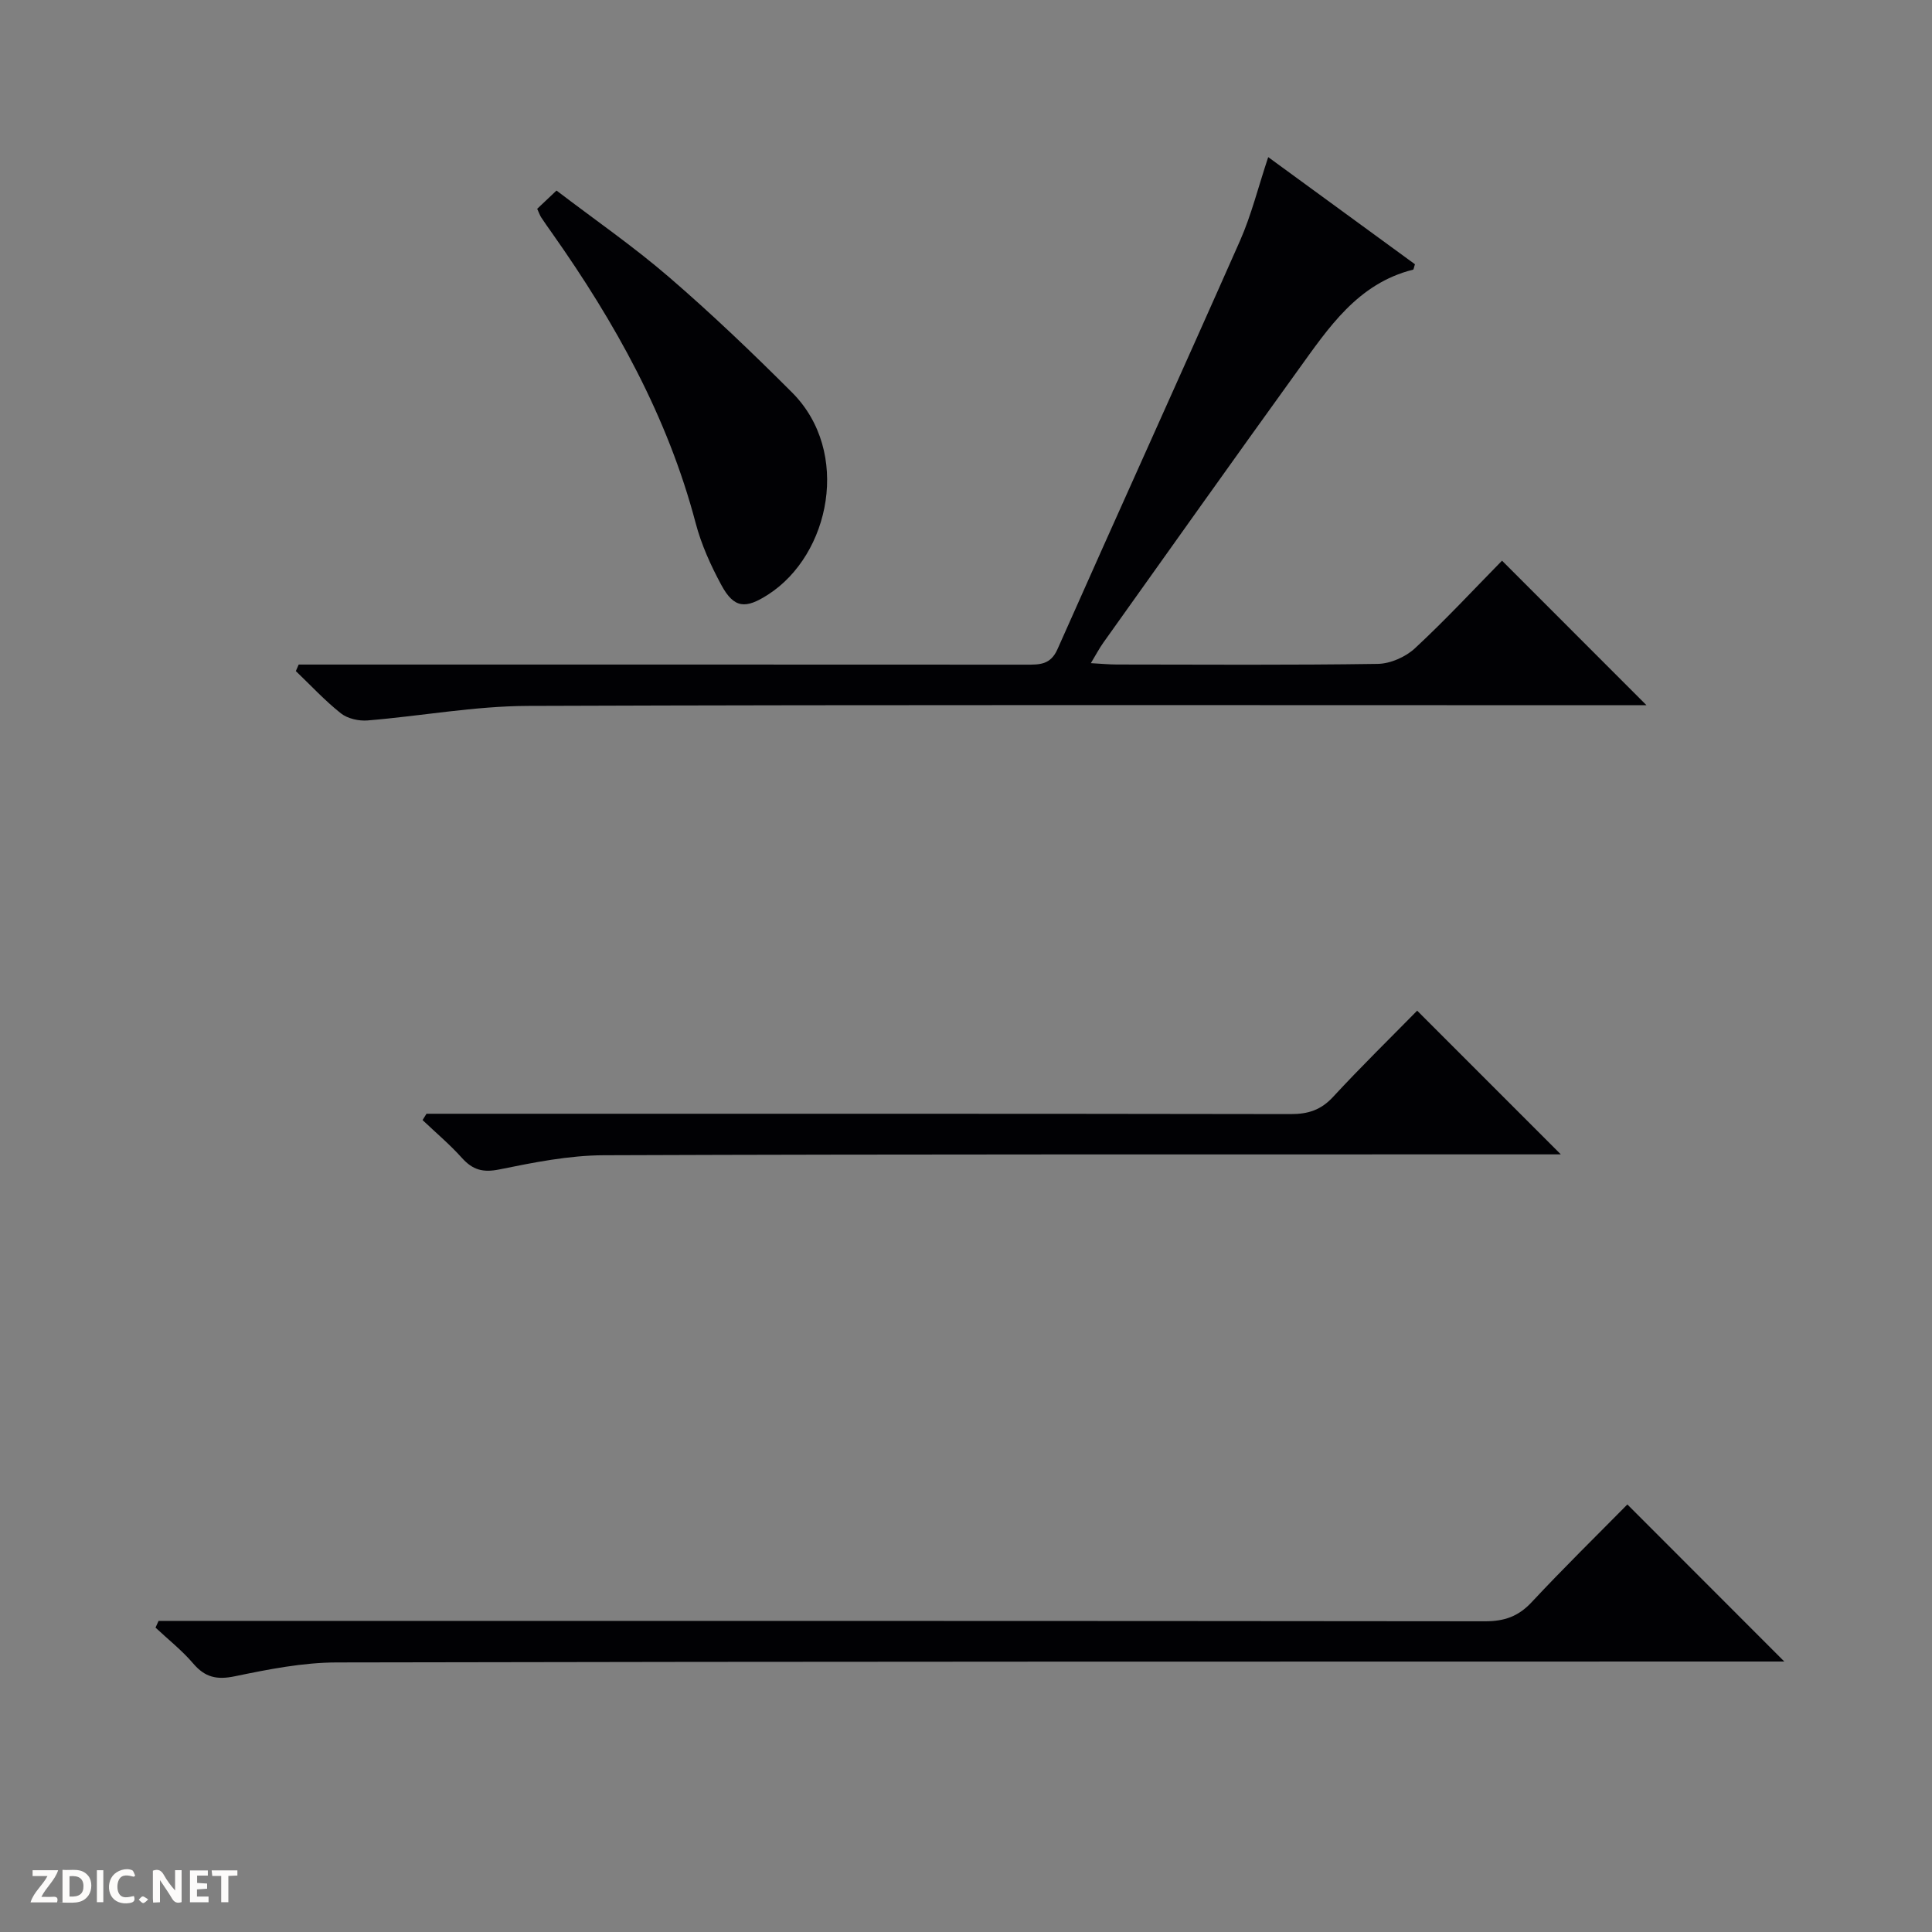 <svg enable-background="new 0 0 400 400" viewBox="0 0 400 400" xmlns="http://www.w3.org/2000/svg"><rect x="0" y="0" width="400" height="400" fill="#808080" stroke="none"/><g fill="#fcfbfa"><path d="m37.59 393.81c-.92.31-1.52.05-2-.78-.7-1.2-1.52-2.34-2.47-3.78v4.59c-.55.03-.95.05-1.41.07-.03-.37-.06-.64-.06-.91 0-1.91 0-3.81 0-5.7 1.13-.41 1.77-.03 2.29.91.62 1.11 1.38 2.14 2.31 3.19v-4.2h1.35v6.61z"/><path d="m12.94 393.88v-6.75c1.9.19 3.93-.54 5.37 1.29.8 1.01.78 2.88.03 3.97-1.37 1.97-3.4 1.51-6.4 1.49m2.45-1.22c2.04.12 2.92-.58 2.89-2.21-.03-1.51-.98-2.19-2.89-2z"/><path d="m11.81 393.87h-5.49c.68-2.18 2.47-3.48 3.51-5.45h-3.08v-1.21h5.29c-.71 2.13-2.44 3.48-3.47 5.51.86 0 1.63.04 2.39-.01.79-.05 1.14.21.85 1.16"/><path d="m39.33 393.86v-6.61h3.7v1.07h-2.22v1.52c.68.04 1.34.09 2.07.13v1.07c-.72.05-1.38.09-2.1.14v1.48h2.4v1.19h-3.85z"/><path d="m27.71 388.56c-1.15-.3-2.46-.61-3.1.64-.37.73-.41 1.93-.06 2.67.63 1.35 1.99.93 3.17.68.35.94-.01 1.32-.93 1.46-1.62.25-3.05-.27-3.76-1.48-.73-1.24-.6-3.03.31-4.17.88-1.11 2.71-1.7 4-1.16.32.13.44.74.65 1.12-.1.08-.19.16-.28.24"/><path d="m49.15 387.24v1.07c-.59.02-1.17.05-1.87.08v5.44h-1.48v-5.44h-1.85c-.05-.4-.08-.73-.13-1.15z"/><path d="m20.06 387.21h1.33v6.62h-1.33z"/><path d="m30.68 393.25c-.39.38-.8.79-1.05.76-.32-.05-.6-.45-.9-.7.26-.24.51-.64.8-.67.29-.04.62.3 1.15.61"/></g><path d="m262.57 32.53c10.4 7.59 20.44 14.92 30.38 22.18-.21.62-.25 1.08-.39 1.12-11.48 2.87-17.51 12.06-23.81 20.79-13.53 18.75-26.9 37.61-40.32 56.44-.83 1.17-1.5 2.45-2.58 4.24 2.2.12 3.81.28 5.41.28 18 .02 36 .14 53.99-.13 2.62-.04 5.76-1.43 7.7-3.23 6.34-5.88 12.23-12.24 18.03-18.14 10.06 10.06 19.79 19.81 29.91 29.93-1.7 0-3.42 0-5.14 0-75.49 0-150.98-.13-226.47.14-11.06.04-22.1 2.1-33.17 3.01-1.82.15-4.14-.37-5.53-1.47-3.33-2.64-6.25-5.8-9.33-8.75.2-.45.39-.9.59-1.35h5.68c48.33 0 96.65-.01 144.98.02 2.74 0 5 .05 6.44-3.2 12.53-28.24 25.31-56.36 37.81-84.61 2.33-5.29 3.73-10.99 5.82-17.27z" fill="#010104"/><path d="m32.83 335.59h5.69c89.66 0 179.32-.02 268.97.08 3.98 0 6.86-1 9.61-3.94 6.59-7.06 13.49-13.82 19.83-20.25 11.03 11.04 21.76 21.78 32.49 32.52-1.36 0-3.28 0-5.2 0-98.16.02-196.31-.02-294.47.19-7.06.01-14.2 1.43-21.15 2.87-3.72.77-6.15.22-8.59-2.64-2.32-2.72-5.19-4.98-7.81-7.44.2-.47.42-.93.63-1.39z" fill="#010104"/><path d="m88.3 230.59h5.94c57.66 0 115.32-.03 172.99.07 3.6.01 6.27-.85 8.77-3.56 5.76-6.23 11.83-12.17 17.41-17.85 10.07 10.07 19.79 19.8 29.74 29.75-1.27 0-2.96 0-4.65 0-64.49.02-128.99-.06-193.48.18-7.23.03-14.51 1.49-21.64 2.94-3.41.69-5.52.09-7.74-2.38-2.51-2.8-5.42-5.24-8.15-7.84.26-.44.53-.87.81-1.31z" fill="#010104"/><path d="m111.22 43.23c1.1-1.04 2.29-2.16 4-3.78 7.87 6.01 15.93 11.57 23.3 17.93 8.8 7.58 17.23 15.64 25.45 23.86 12.31 12.31 7.9 33.61-4.94 41.86-4.6 2.96-7.02 2.95-9.68-1.97-2.2-4.07-4.16-8.4-5.33-12.86-5.81-22.05-16.69-41.53-29.7-59.98-.77-1.09-1.54-2.17-2.27-3.28-.27-.41-.43-.9-.83-1.78z" fill="#010104"/></svg>